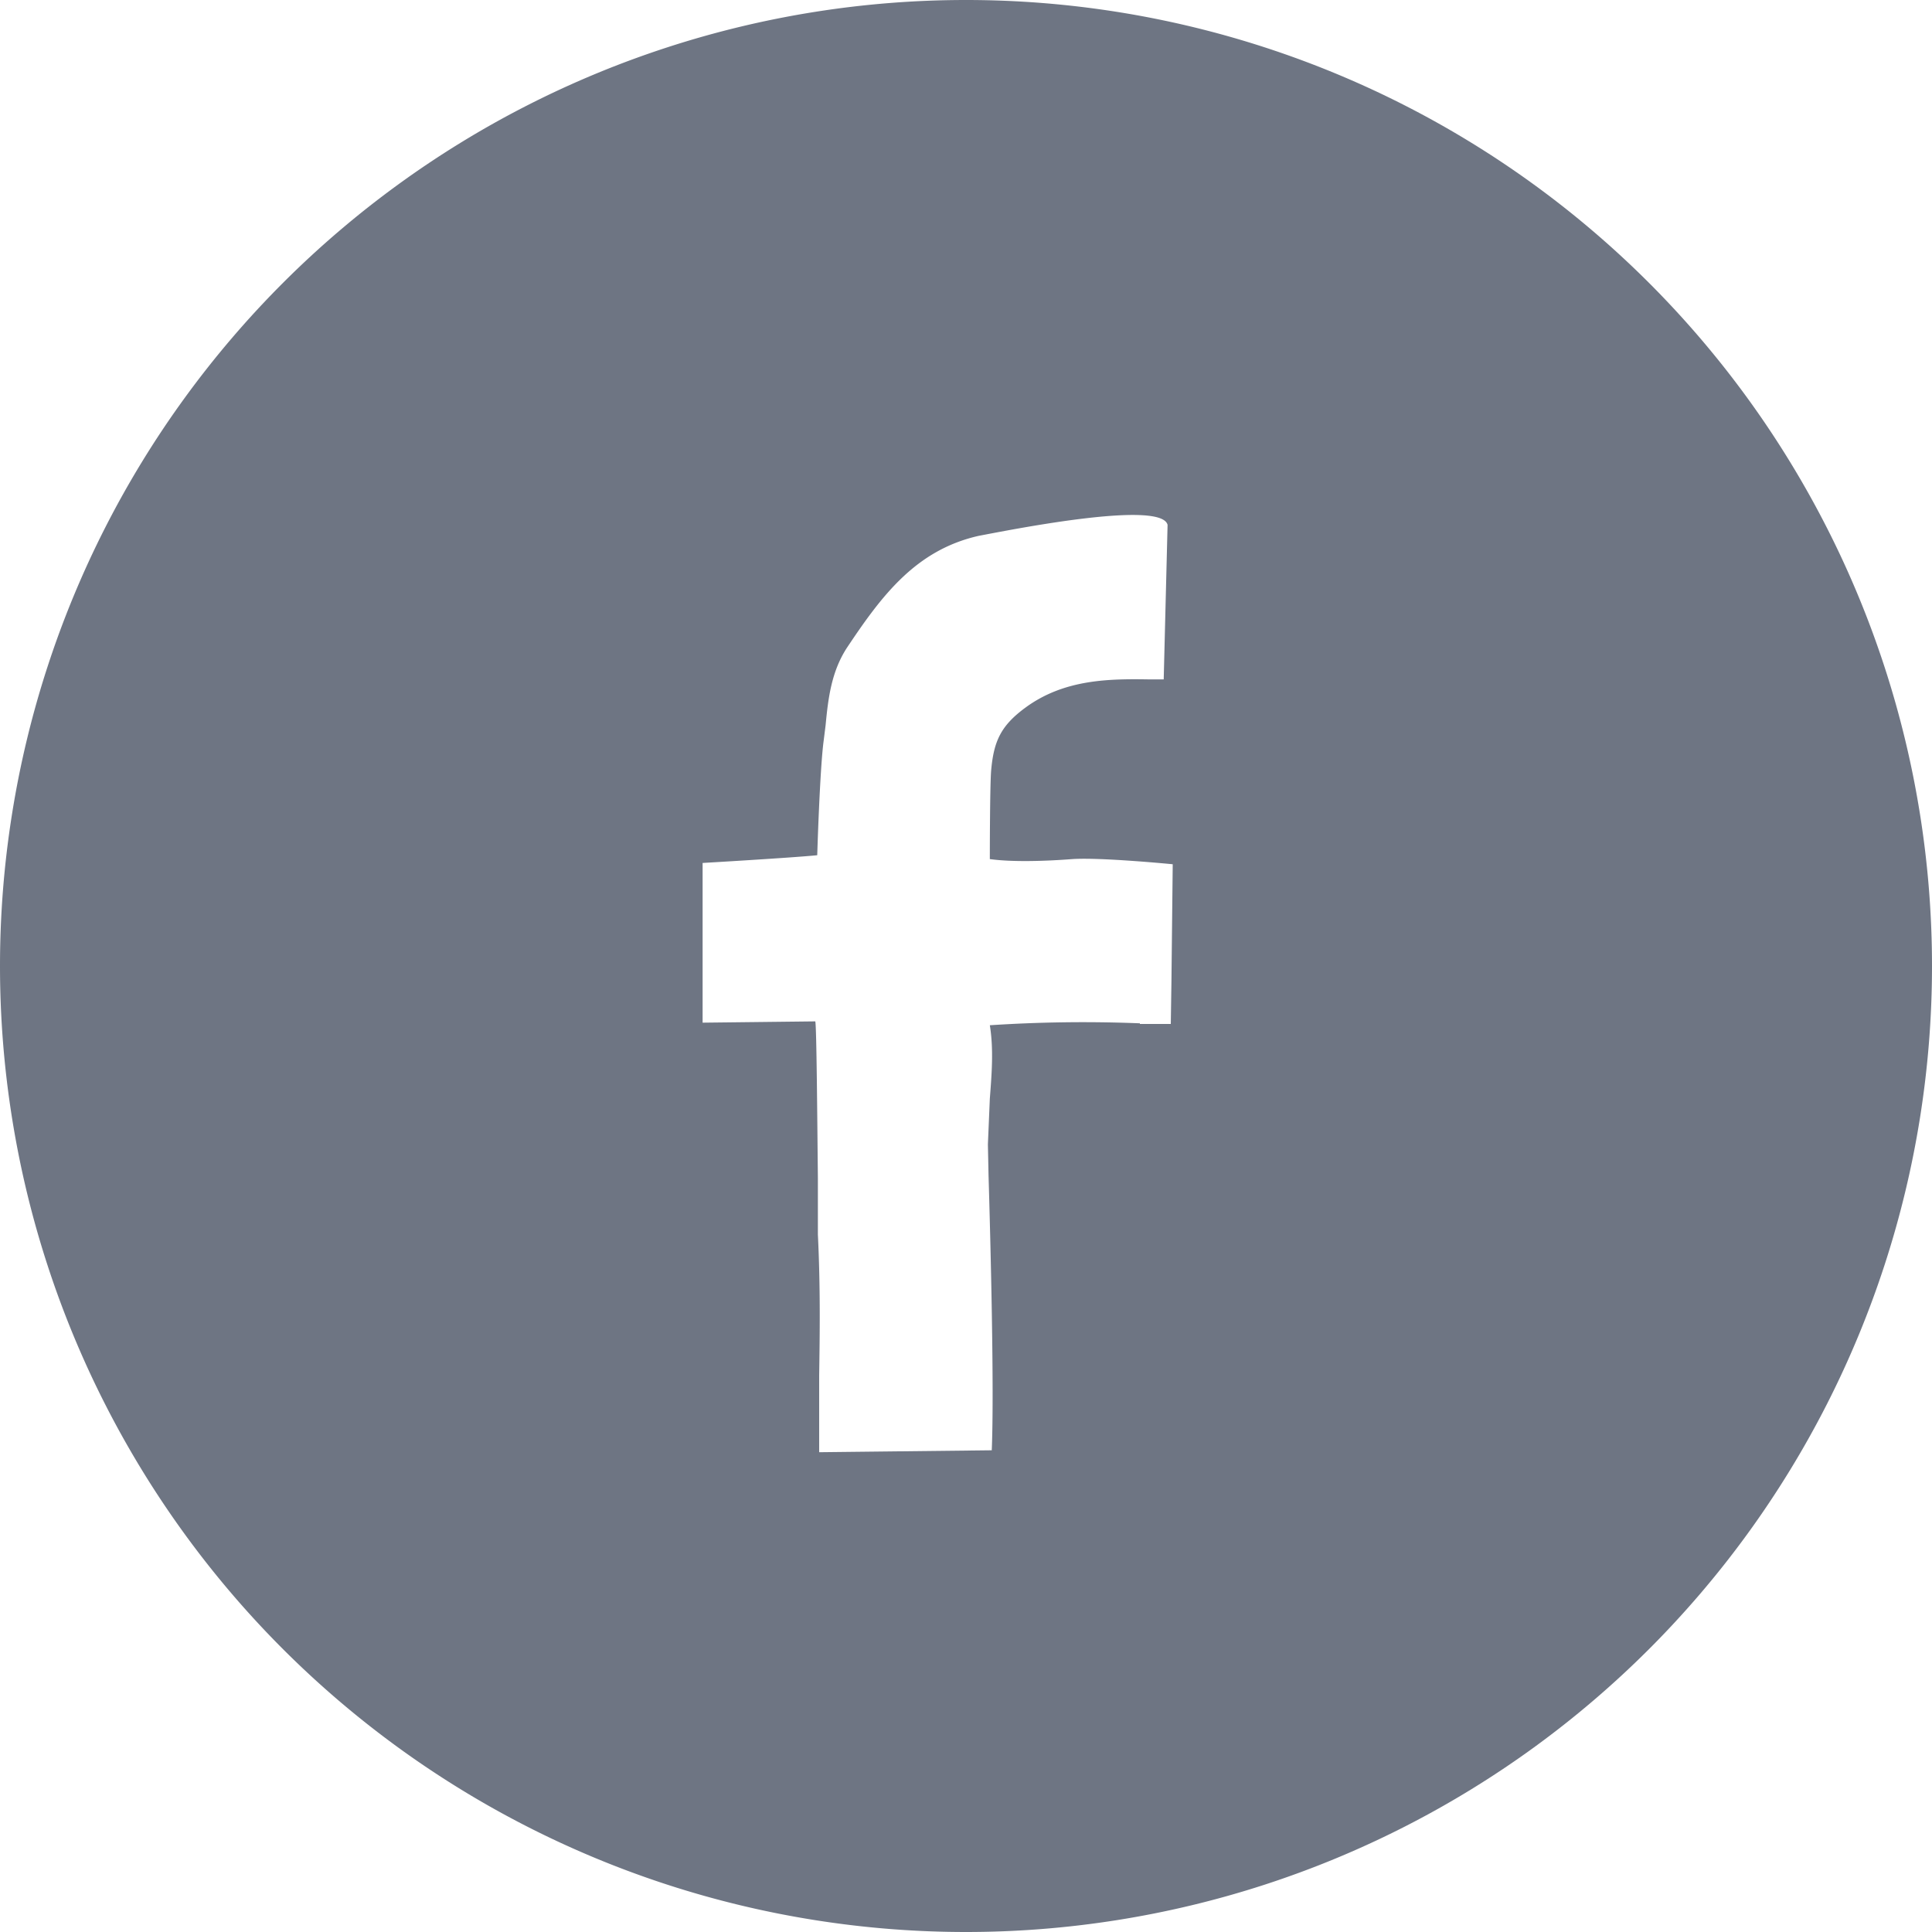 <svg xmlns="http://www.w3.org/2000/svg" width="30" height="30" fill="none"><path fill="#6E7583" fill-rule="evenodd" d="M0 15a15 15 0 1 1 30 0 15 15 0 0 1-30 0Zm17.7.9h.48l.01-.65.02-1.83s-1.12-.11-1.56-.08c-.39.03-.92.05-1.28 0 0 0 0-1.1.02-1.37.04-.46.15-.7.53-.98.61-.45 1.32-.45 1.94-.44h.21l.06-2.4c-.1-.4-2.55.1-2.93.17-.98.22-1.51.93-2.05 1.74-.24.37-.29.78-.33 1.2l-.03.24c-.06.44-.1 1.78-.1 1.78-.4.04-1.78.12-1.78.12v2.48l1.75-.02c.02.1.03 1.48.04 2.43v.88c.04.82.03 1.53.02 2.19v1.19l2.68-.03c.04-.96-.02-3.25-.05-4.27l-.01-.48.03-.71c.03-.39.06-.77 0-1.14a22.1 22.1 0 0 1 2.33-.03Z" clip-rule="evenodd"/></svg>